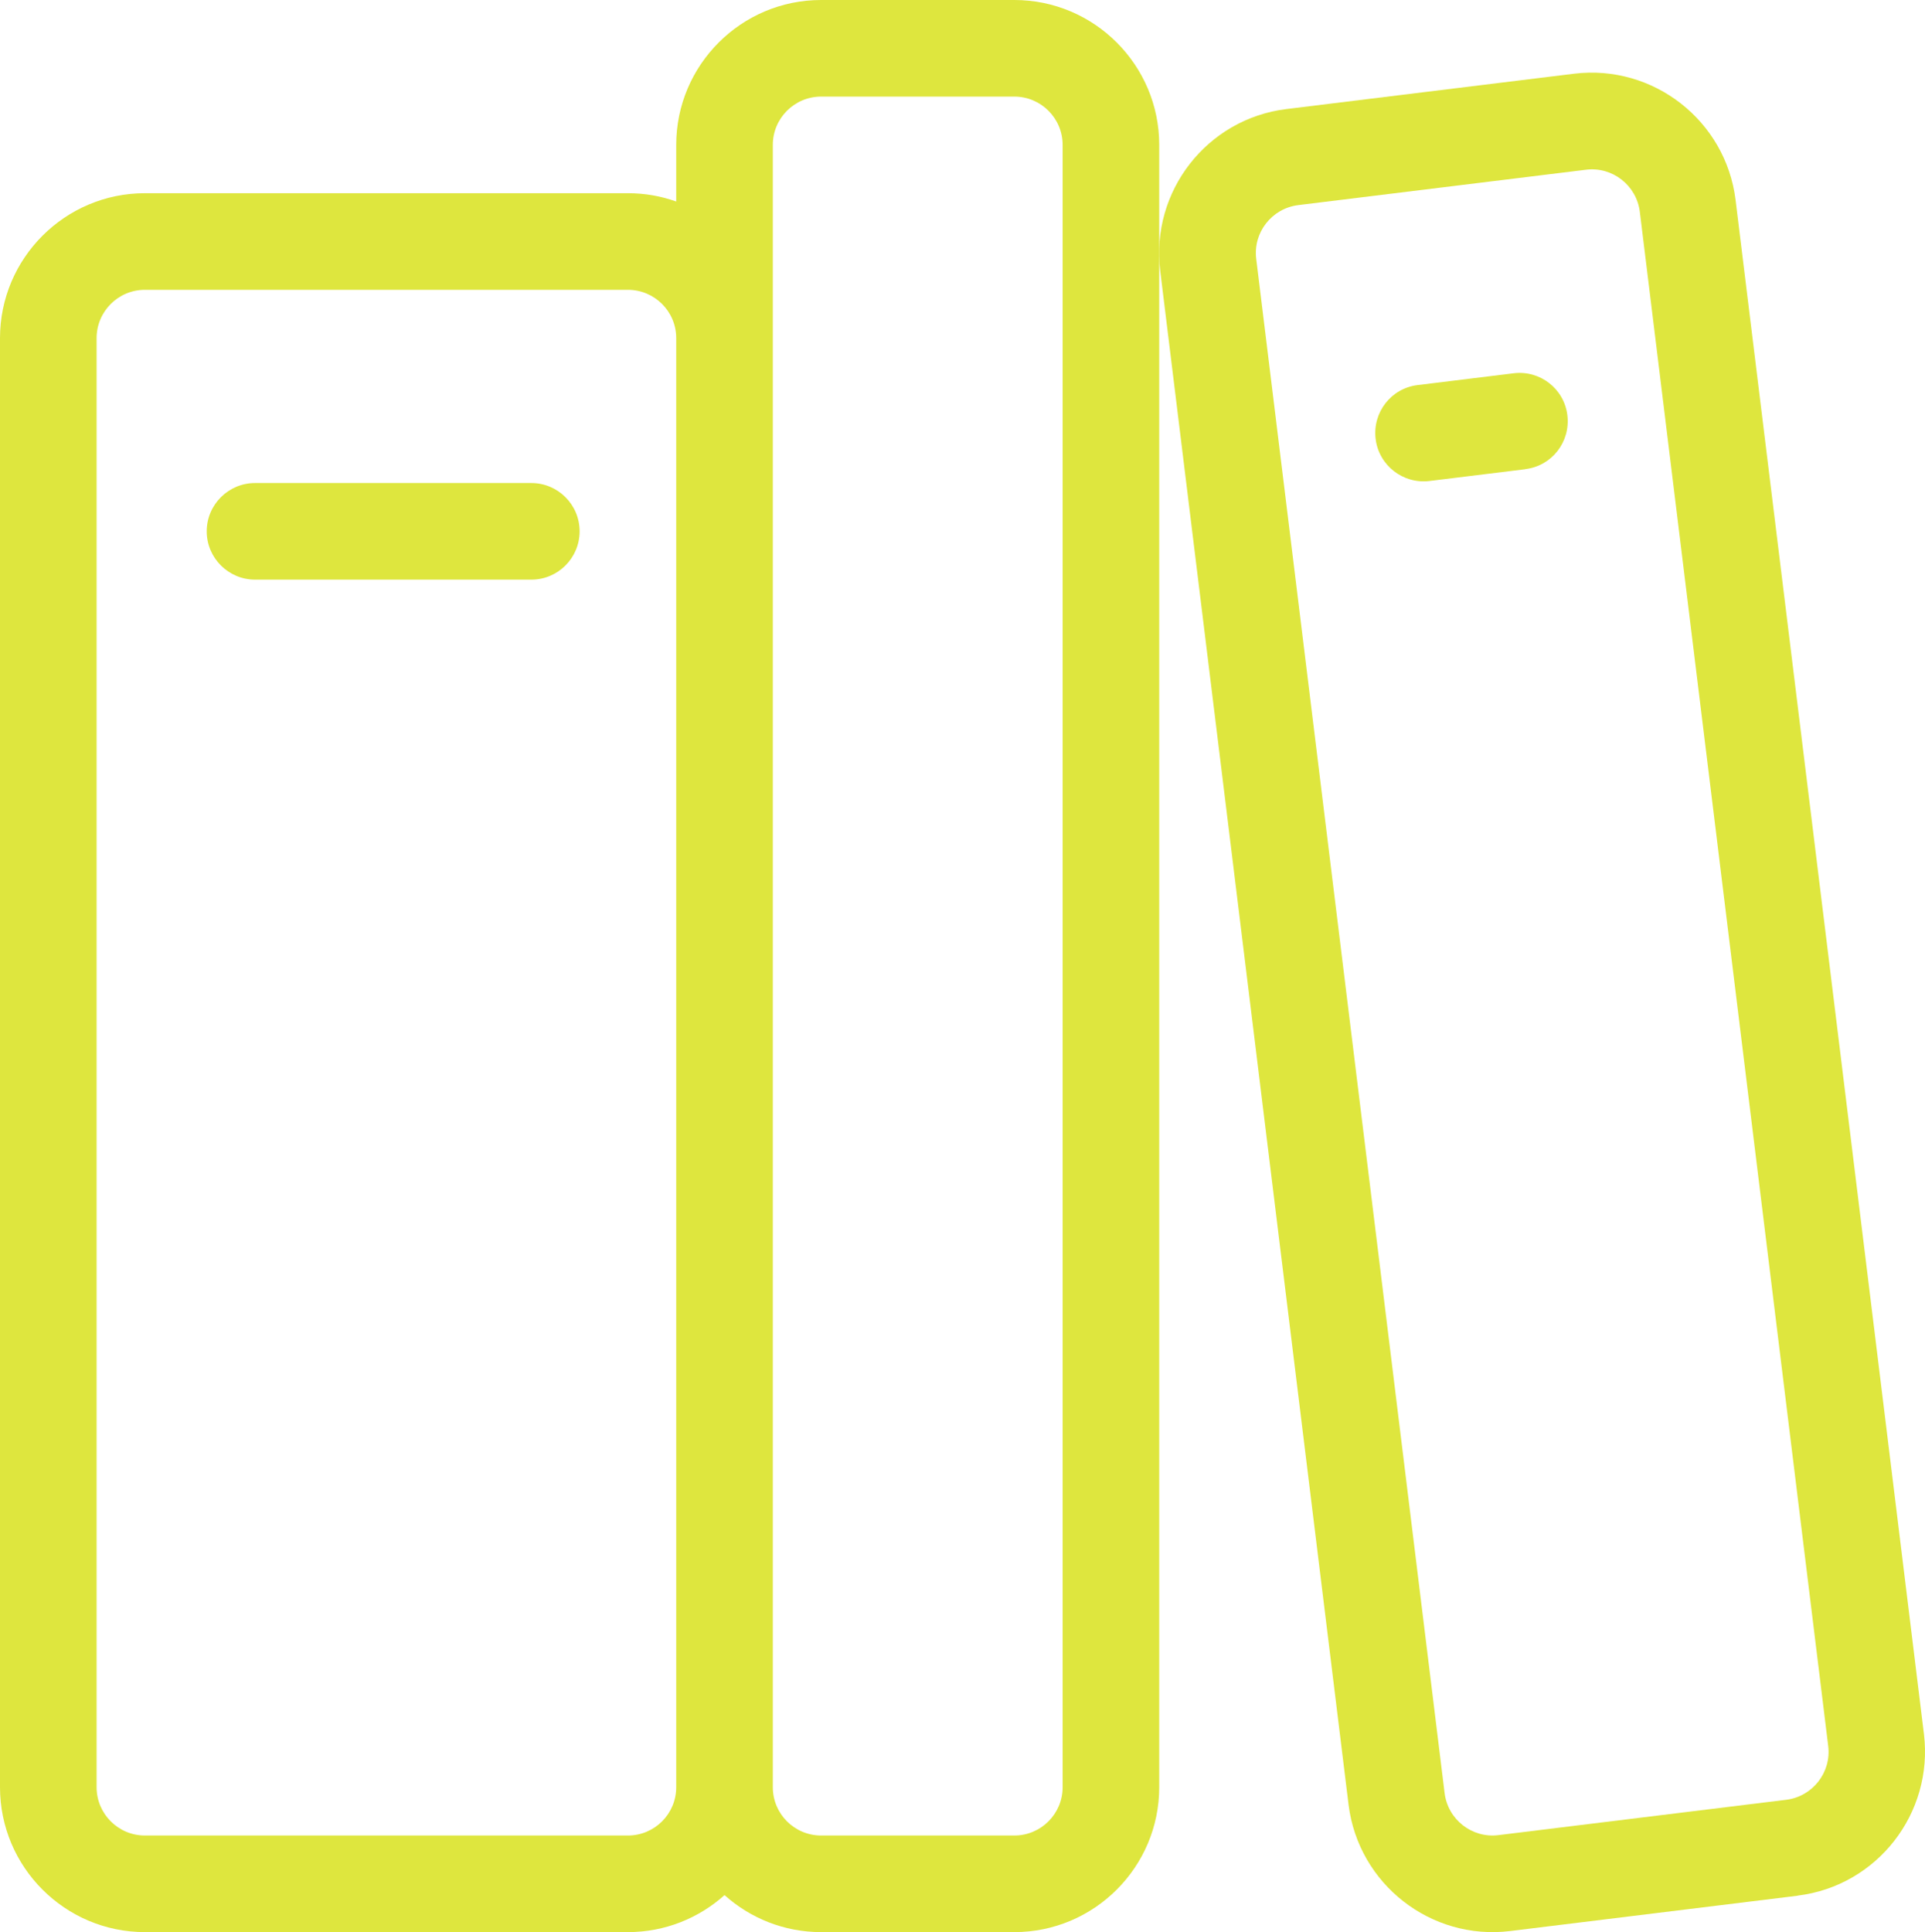 <?xml version="1.0" encoding="UTF-8"?>
<svg xmlns="http://www.w3.org/2000/svg" width="19.927" height="20" viewBox="0 0 19.927 20">

  <path fill="#DEE63E" d="M10.5 0h-2C7.673 0 7 .673 7 1.5v.586C6.843 2.03 6.675 2 6.5 2h-5C.673 2 0 2.673 0 3.5v15c0 .827.673 1.5 1.5 1.5h5c.384 0 .734-.145 1-.383.266.238.616.383 1 .383h2c.827 0 1.5-.673 1.5-1.5v-17c0-.827-.673-1.5-1.5-1.5zm-4 19h-5c-.276 0-.5-.224-.5-.5v-15c0-.276.224-.5.5-.5h5c.276 0 .5.224.5.5v15c0 .276-.224.5-.5.5zm4.5-.5c0 .276-.224.5-.5.5h-2c-.276 0-.5-.224-.5-.5v-17c0-.276.224-.5.5-.5h2c.276 0 .5.224.5.5v17z"></path>

  <path fill="#DEE63E" d="M5.5 6H2.64c-.275 0-.5-.224-.5-.5s.225-.5.5-.5H5.5c.276 0 .5.224.5.5s-.224.5-.5.5z"></path>

  <path fill="#DEE63E" d="M18.61 19.623l-2.978.366c-.82.1-1.57-.486-1.672-1.307l-1.95-15.88c-.1-.822.485-1.572 1.306-1.673l2.978-.366c.82-.1 1.57.485 1.672 1.306l1.95 15.88c.1.822-.485 1.572-1.306 1.673zm-5.17-17.5c-.275.034-.47.284-.436.557l1.95 15.88c.034.275.284.47.557.436l2.98-.366c.273-.034.468-.284.434-.557l-1.95-15.88c-.034-.275-.284-.47-.557-.436l-2.978.366z"></path>

  <path fill="#DEE63E" d="M15.79 4.857l-.993.122c-.274.033-.524-.162-.557-.436s.16-.524.435-.557l.993-.122c.274-.034.524.16.557.435s-.16.524-.435.557z"></path>
</svg>
